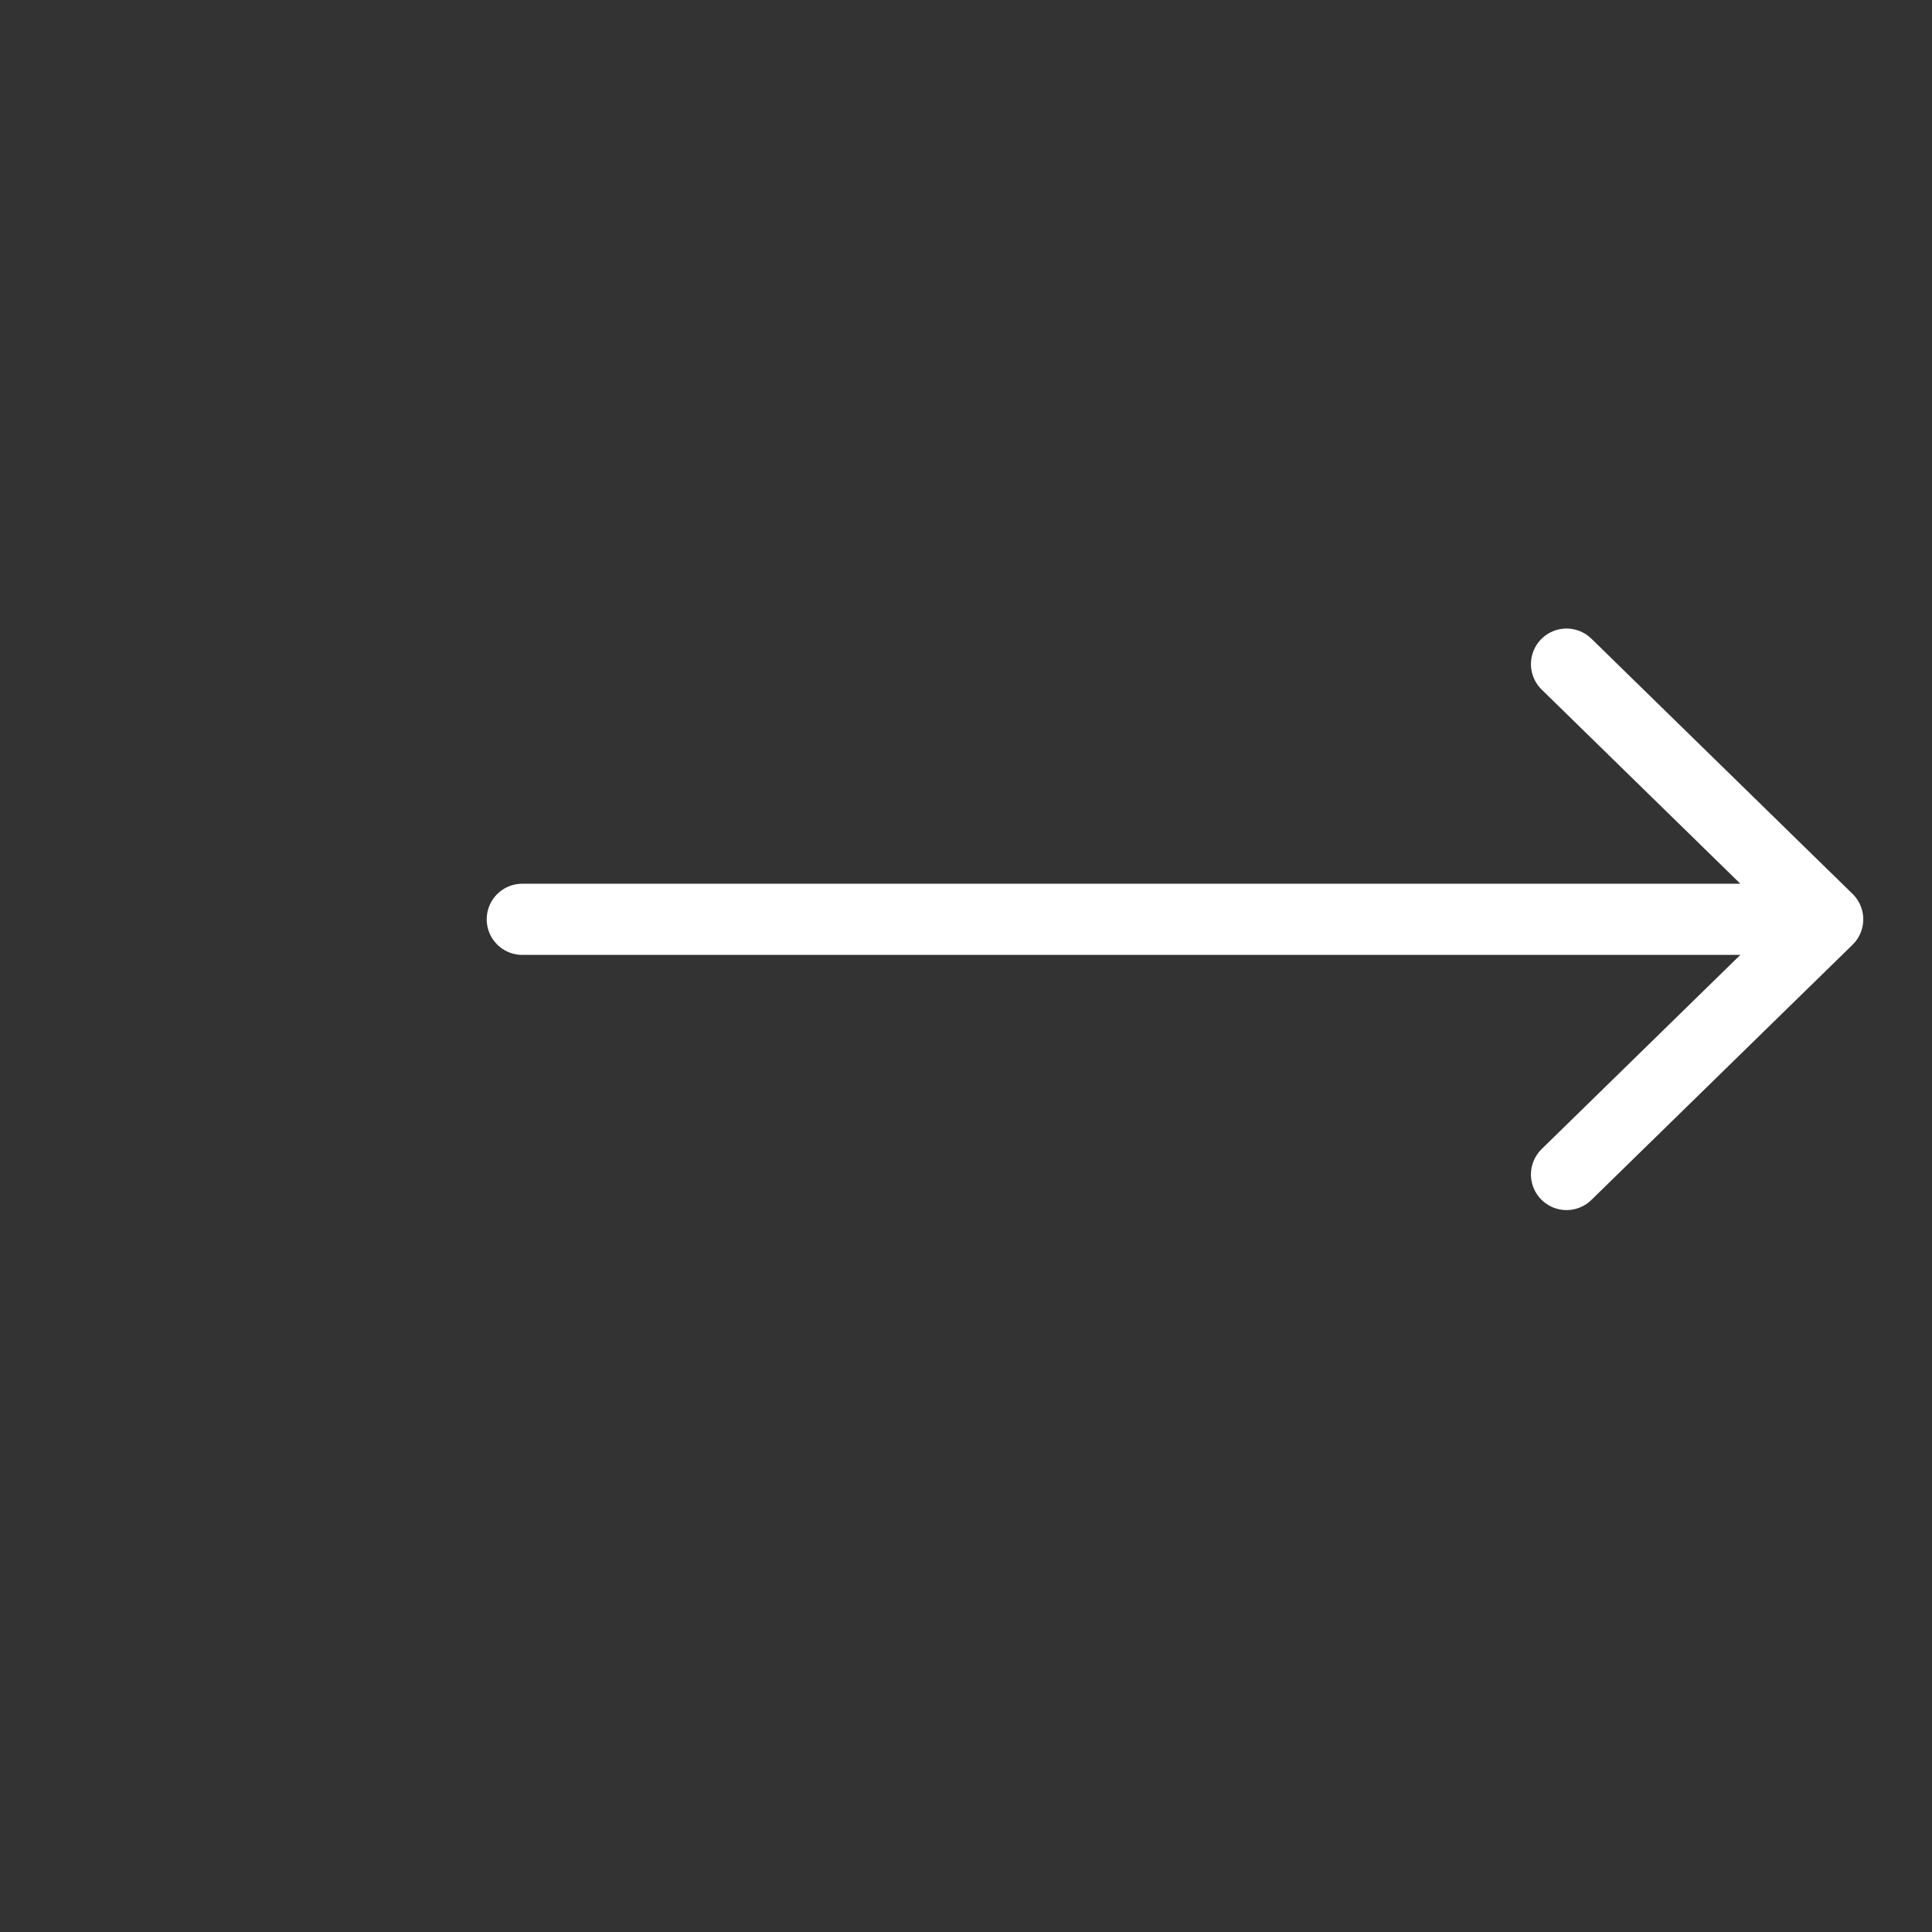 <svg xmlns="http://www.w3.org/2000/svg" width="12" height="12" viewBox="0 0 12 12" fill="none">
<rect x="0" y="0" width="12" height="12" fill="#333333" stroke="none"/>
<g clip-path="url(#clip0_495_951)">
<path d="M9.73 4.125L11.352 5.71M11.352 5.71L9.73 7.295M11.352 5.71L3.244 5.71" stroke="white" stroke-width="0.442" stroke-linecap="round" stroke-linejoin="round"/>
</g>
<defs>
<clipPath id="clip0_495_951">
<rect width="11.727" height="12" fill="white" transform="translate(12) rotate(90)"/>
</clipPath>
</defs>
</svg>